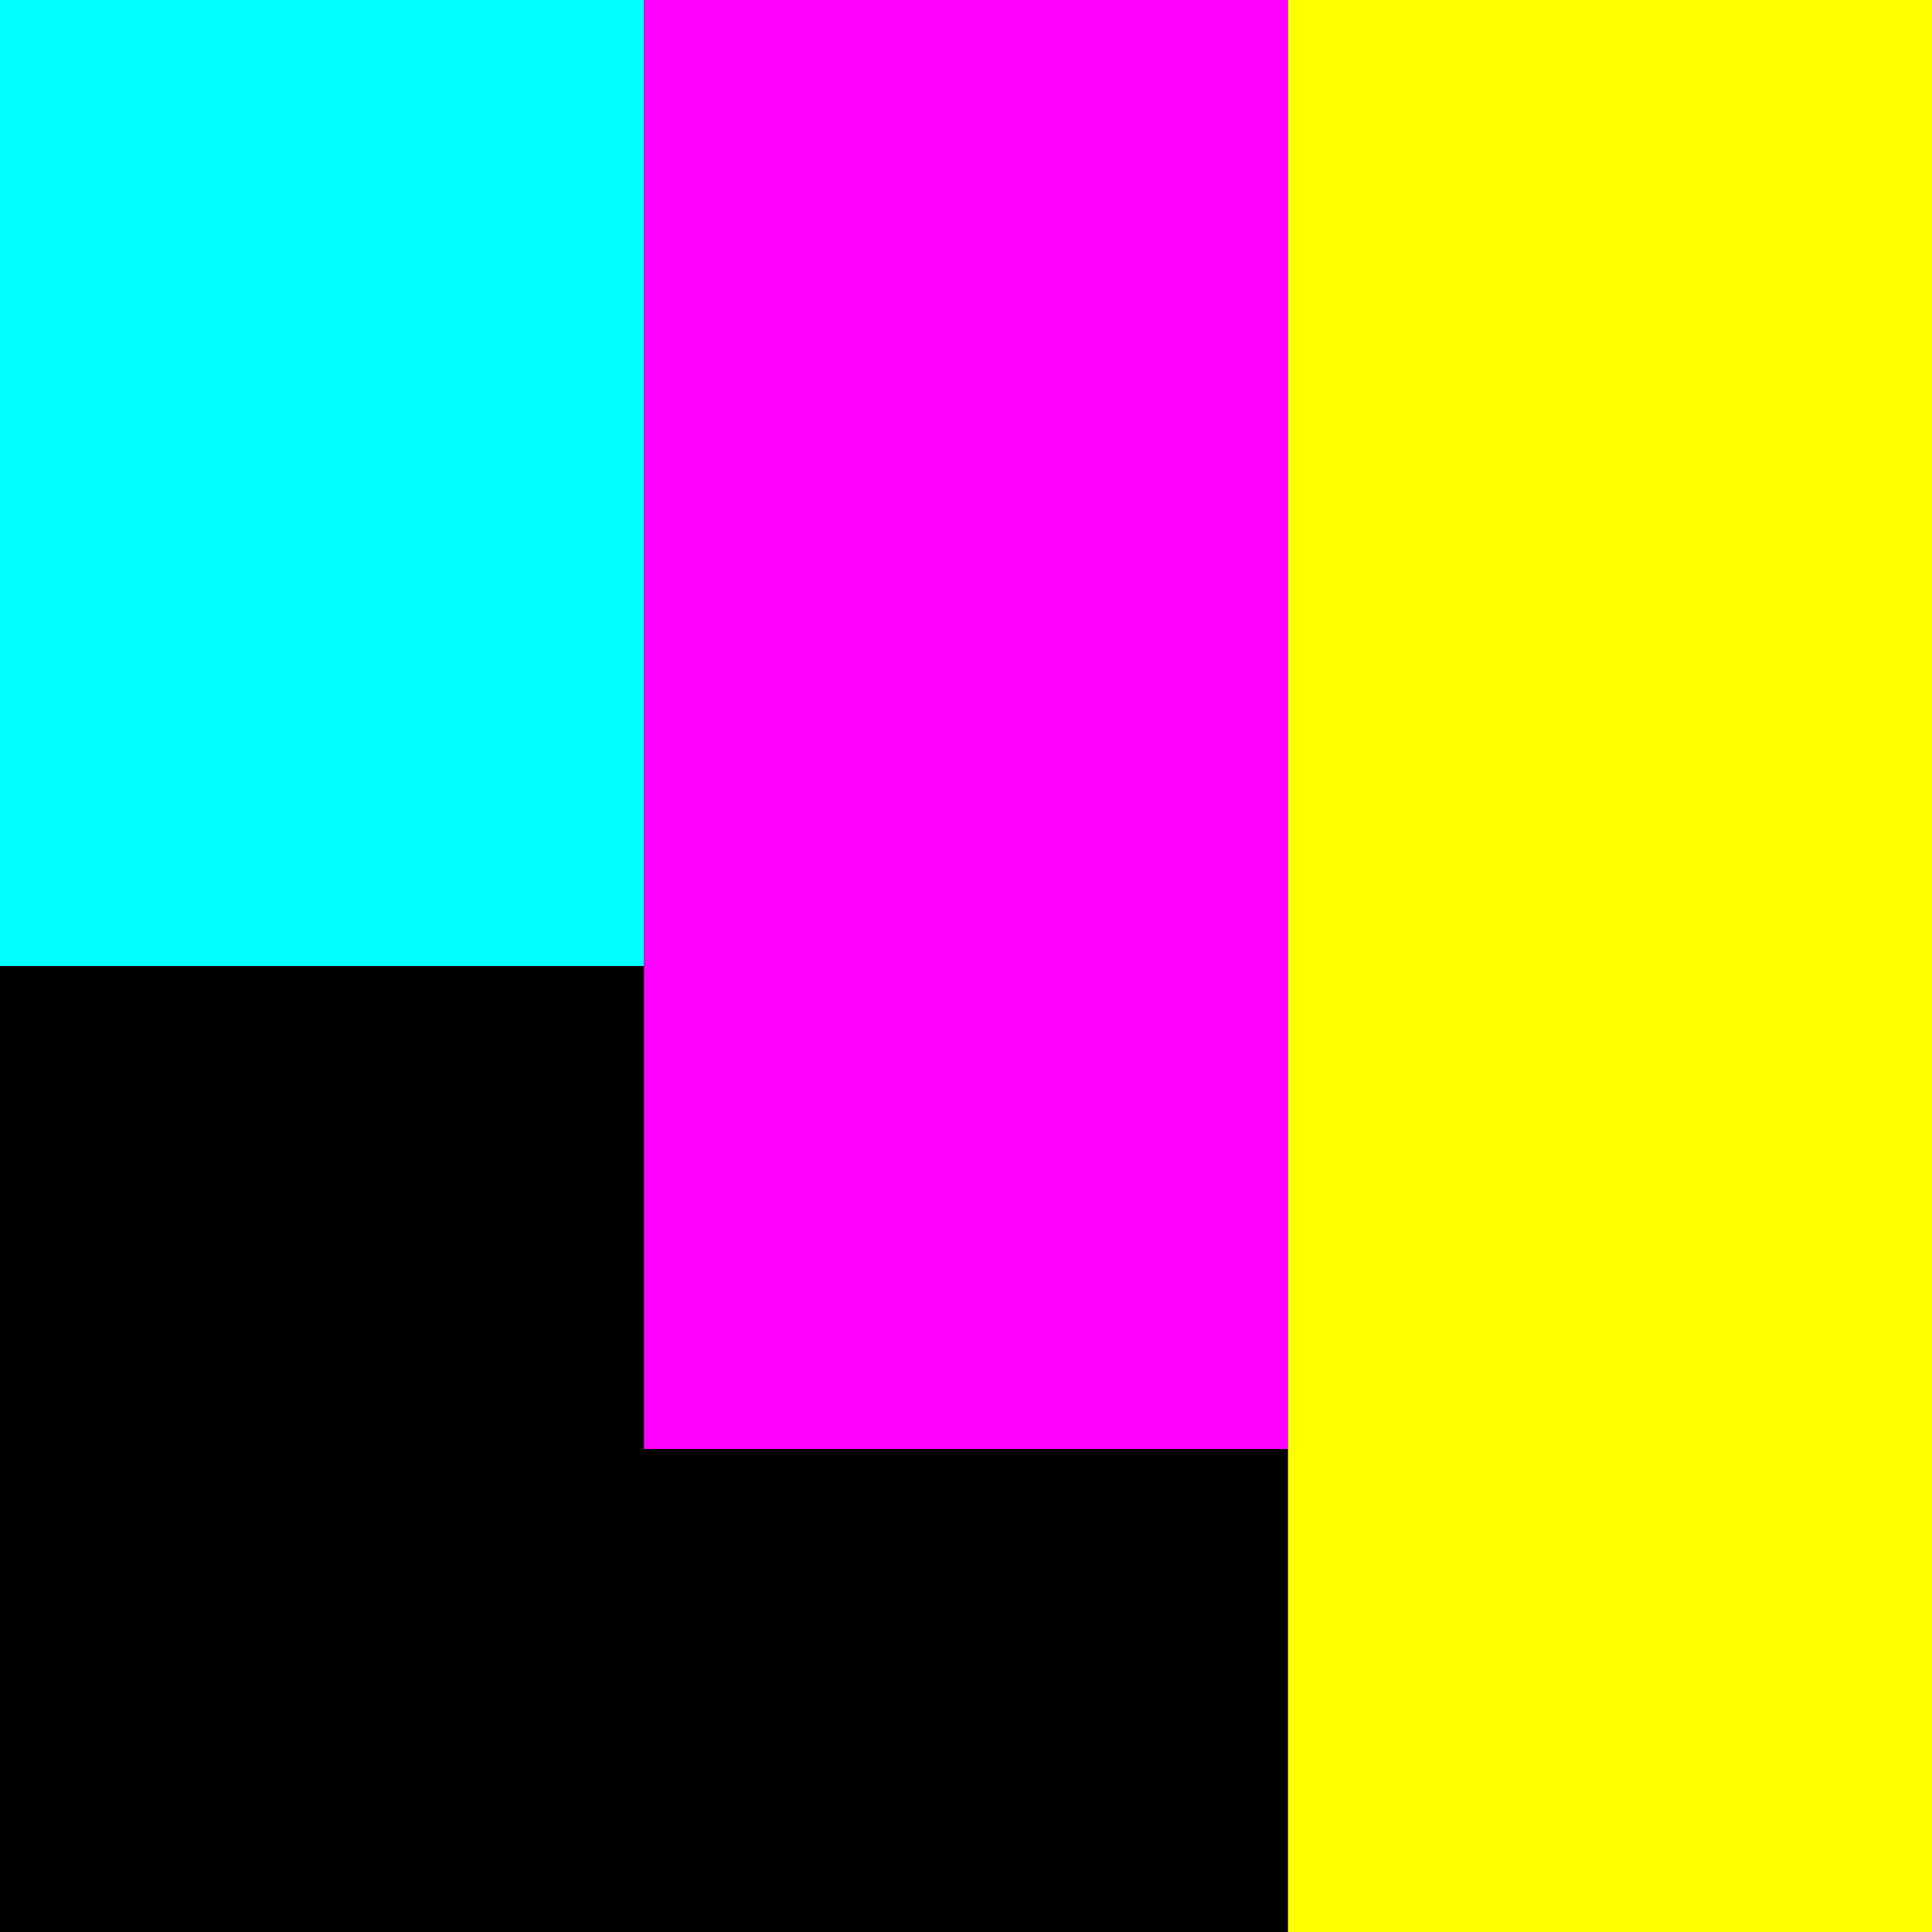 <svg xmlns="http://www.w3.org/2000/svg" viewBox="0 0 512 512"><path d="M0 0h512v512H0z"/><path fill="#0ff" d="M0 0h170.67v256H0z"/><path fill="#f0f" d="M170.67 0h170.67v384H170.67z"/><path fill="#ff0" d="M341.33 0H512v512H341.33z"/></svg>